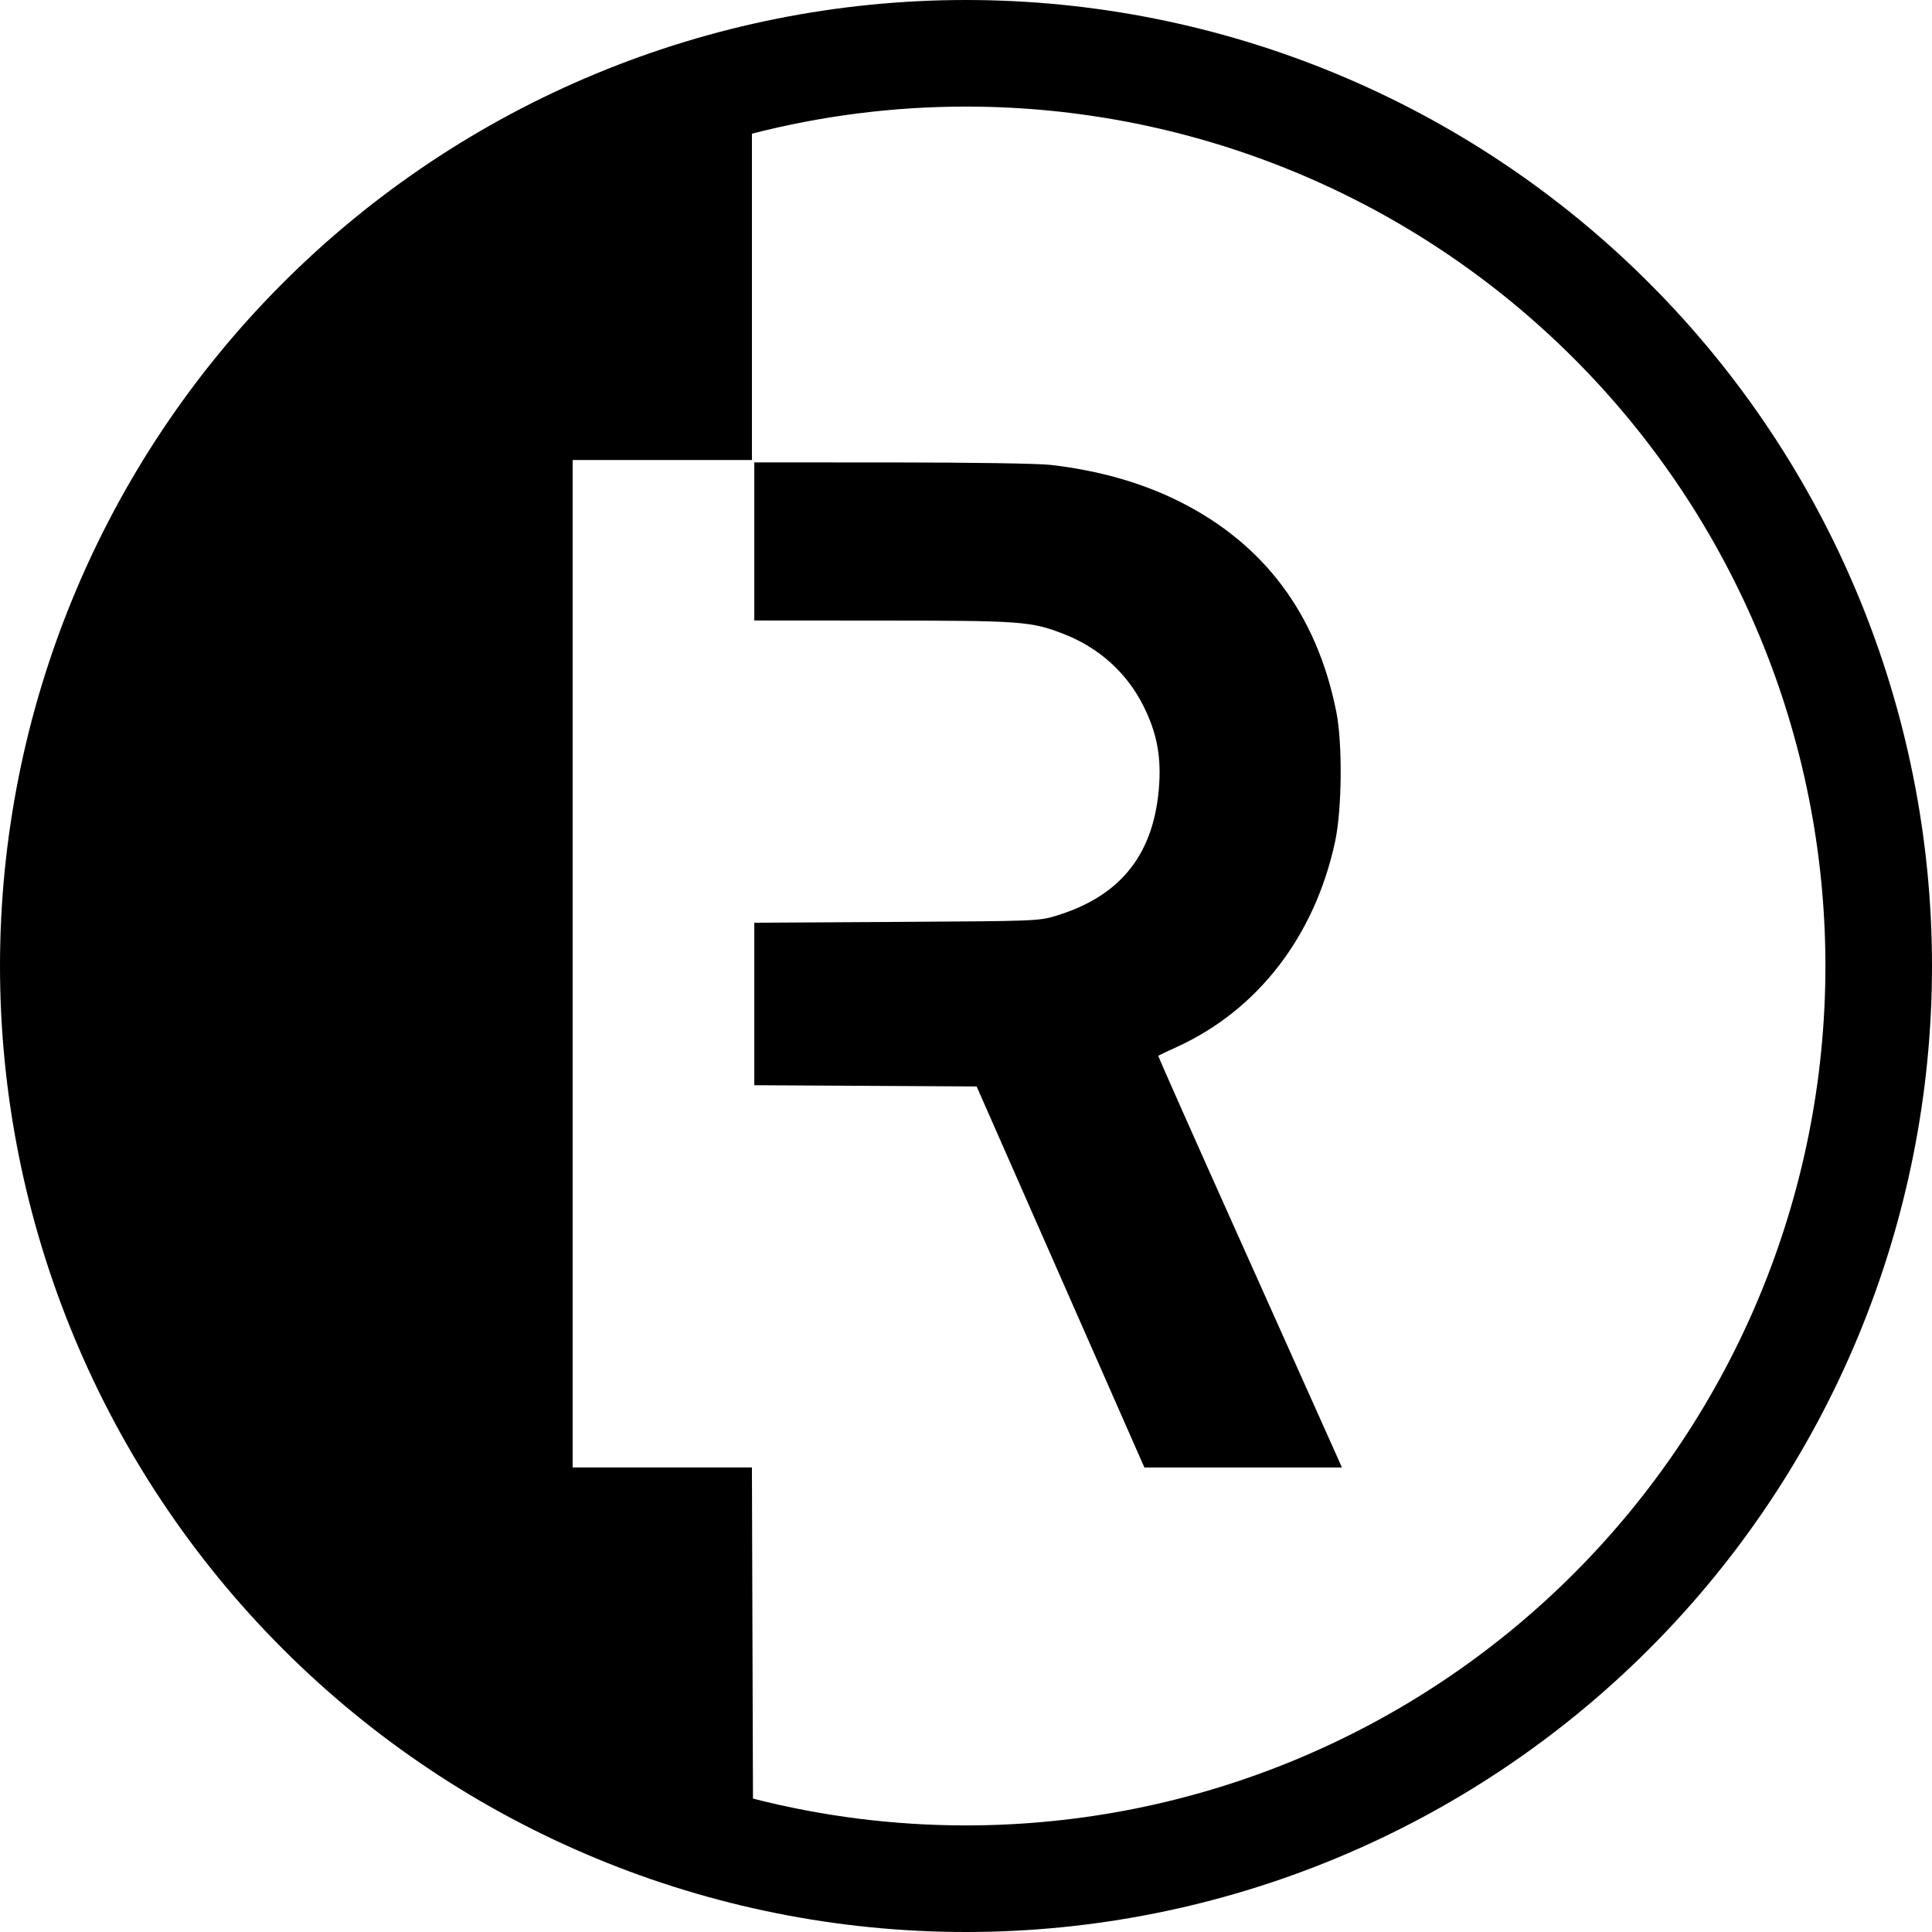 <?xml version="1.0" encoding="UTF-8" standalone="no"?>
<svg
   xmlns:dc="http://purl.org/dc/elements/1.1/"
   xmlns:cc="http://creativecommons.org/ns#"
   xmlns:rdf="http://www.w3.org/1999/02/22-rdf-syntax-ns#"
   xmlns:svg="http://www.w3.org/2000/svg"
   xmlns="http://www.w3.org/2000/svg"
   xmlns:sodipodi="http://sodipodi.sourceforge.net/DTD/sodipodi-0.dtd"
   xmlns:inkscape="http://www.inkscape.org/namespaces/inkscape"
   version="1.1"
   id="svg3757"
   width="1091.842"
   height="1091.842"
   viewBox="0 0 1091.842 1091.842"
   sodipodi:docname="res_logo.svg"
   inkscape:version="1.0 (4035a4fb49, 2020-05-01)">
  <defs
     id="defs3761" />
  <sodipodi:namedview
     inkscape:document-rotation="0"
     pagecolor="#ffffff"
     bordercolor="#666666"
     borderopacity="1"
     objecttolerance="10"
     gridtolerance="10"
     guidetolerance="10"
     inkscape:pageopacity="0"
     inkscape:pageshadow="2"
     inkscape:window-width="1666"
     inkscape:window-height="791"
     id="namedview3759"
     showgrid="false"
     fit-margin-top="0"
     fit-margin-left="0"
     fit-margin-right="0"
     fit-margin-bottom="0"
     inkscape:zoom="0.27102446"
     inkscape:cx="1391.15"
     inkscape:cy="543.1994"
     inkscape:window-x="1715"
     inkscape:window-y="127"
     inkscape:window-maximized="0"
     inkscape:current-layer="g3765" />
  <g
     inkscape:groupmode="layer"
     inkscape:label="Image"
     id="g3765"
     transform="translate(-69.716,-13.348)">
    <path
       transform="translate(69.716,13.348)"
       d="M 545.922,0 C 401.142,0 262.272,57.521 159.896,159.896 57.521,262.272 -9.9999998e-7,401.142 0,545.922 c -1.1e-5,144.78 57.521,283.648 159.896,386.023 102.375,102.375 241.245,159.896 386.025,159.896 144.78,0 283.648,-57.521 386.023,-159.896 102.375,-102.375 159.896,-241.243 159.896,-386.023 0,-144.78 -57.521,-283.65 -159.896,-386.025 C 829.57,57.521 690.702,0 545.922,0 Z m -0.002,60.234 c 128.821,0 252.341,51.165 343.432,142.256 91.09,91.09 142.256,214.61 142.256,343.432 0,128.821 -51.165,252.341 -142.256,343.432 -91.09,91.09 -214.61,142.254 -343.432,142.254 -40.957,0 -81.375,-5.18 -120.389,-15.162 l -0.256,-80.127 -0.34,-107 h -50.66 -50.658 V 544.652 259.984 h 50.666 50.668 V 154.619 75.547 c 39.193,-10.08 79.809,-15.312 120.969,-15.312 z M 426.283,261.318 v 44.666 44.668 l 72.334,0.047 c 78.967,0.051 84.12,0.433 102.588,7.617 20.067,7.807 35.779,22.067 45.172,41.002 7.133,14.38 9.718,27.179 8.754,43.334 -2.346,39.321 -21.232,63.611 -58.201,74.852 -9.825,2.987 -11.209,3.042 -90.312,3.492 l -80.334,0.457 v 45.92 45.92 l 62.826,0.346 62.826,0.346 47.4,107.668 47.398,107.666 h 55.793 55.793 l -1.859,-4.334 c -1.022,-2.383 -24.45,-54.662 -52.062,-116.176 -27.613,-61.514 -50.034,-111.992 -49.826,-112.172 0.208,-0.18 5.109,-2.497 10.891,-5.15 45.545,-20.907 77.611,-62.631 89.043,-115.857 3.918,-18.243 4.258,-55.563 0.668,-73.477 -11.019,-54.983 -40.702,-94.746 -88.629,-118.727 -21.327,-10.671 -45.743,-17.605 -72.928,-20.713 -6.874,-0.786 -45.175,-1.376 -89.666,-1.383 z"
       style="color:#000000;font-style:normal;font-variant:normal;font-weight:normal;font-stretch:normal;font-size:medium;line-height:normal;font-family:sans-serif;font-variant-ligatures:normal;font-variant-position:normal;font-variant-caps:normal;font-variant-numeric:normal;font-variant-alternates:normal;font-variant-east-asian:normal;font-feature-settings:normal;font-variation-settings:normal;text-indent:0;text-align:start;text-decoration:none;text-decoration-line:none;text-decoration-style:solid;text-decoration-color:#000000;letter-spacing:normal;word-spacing:normal;text-transform:none;writing-mode:lr-tb;direction:ltr;text-orientation:mixed;dominant-baseline:auto;baseline-shift:baseline;text-anchor:start;white-space:normal;shape-padding:0;shape-margin:0;inline-size:0;clip-rule:nonzero;display:inline;overflow:visible;visibility:visible;opacity:1;isolation:auto;mix-blend-mode:normal;color-interpolation:sRGB;color-interpolation-filters:linearRGB;solid-color:#000000;solid-opacity:1;vector-effect:none;fill:#000000;fill-opacity:1;fill-rule:nonzero;stroke:none;stroke-width:36.066;stroke-linecap:butt;stroke-linejoin:round;stroke-miterlimit:4;stroke-dasharray:none;stroke-dashoffset:0;stroke-opacity:1;color-rendering:auto;image-rendering:auto;shape-rendering:auto;text-rendering:auto;enable-background:accumulate;stop-color:#000000;stop-opacity:1"
       id="path4339" />
  </g>
</svg>
